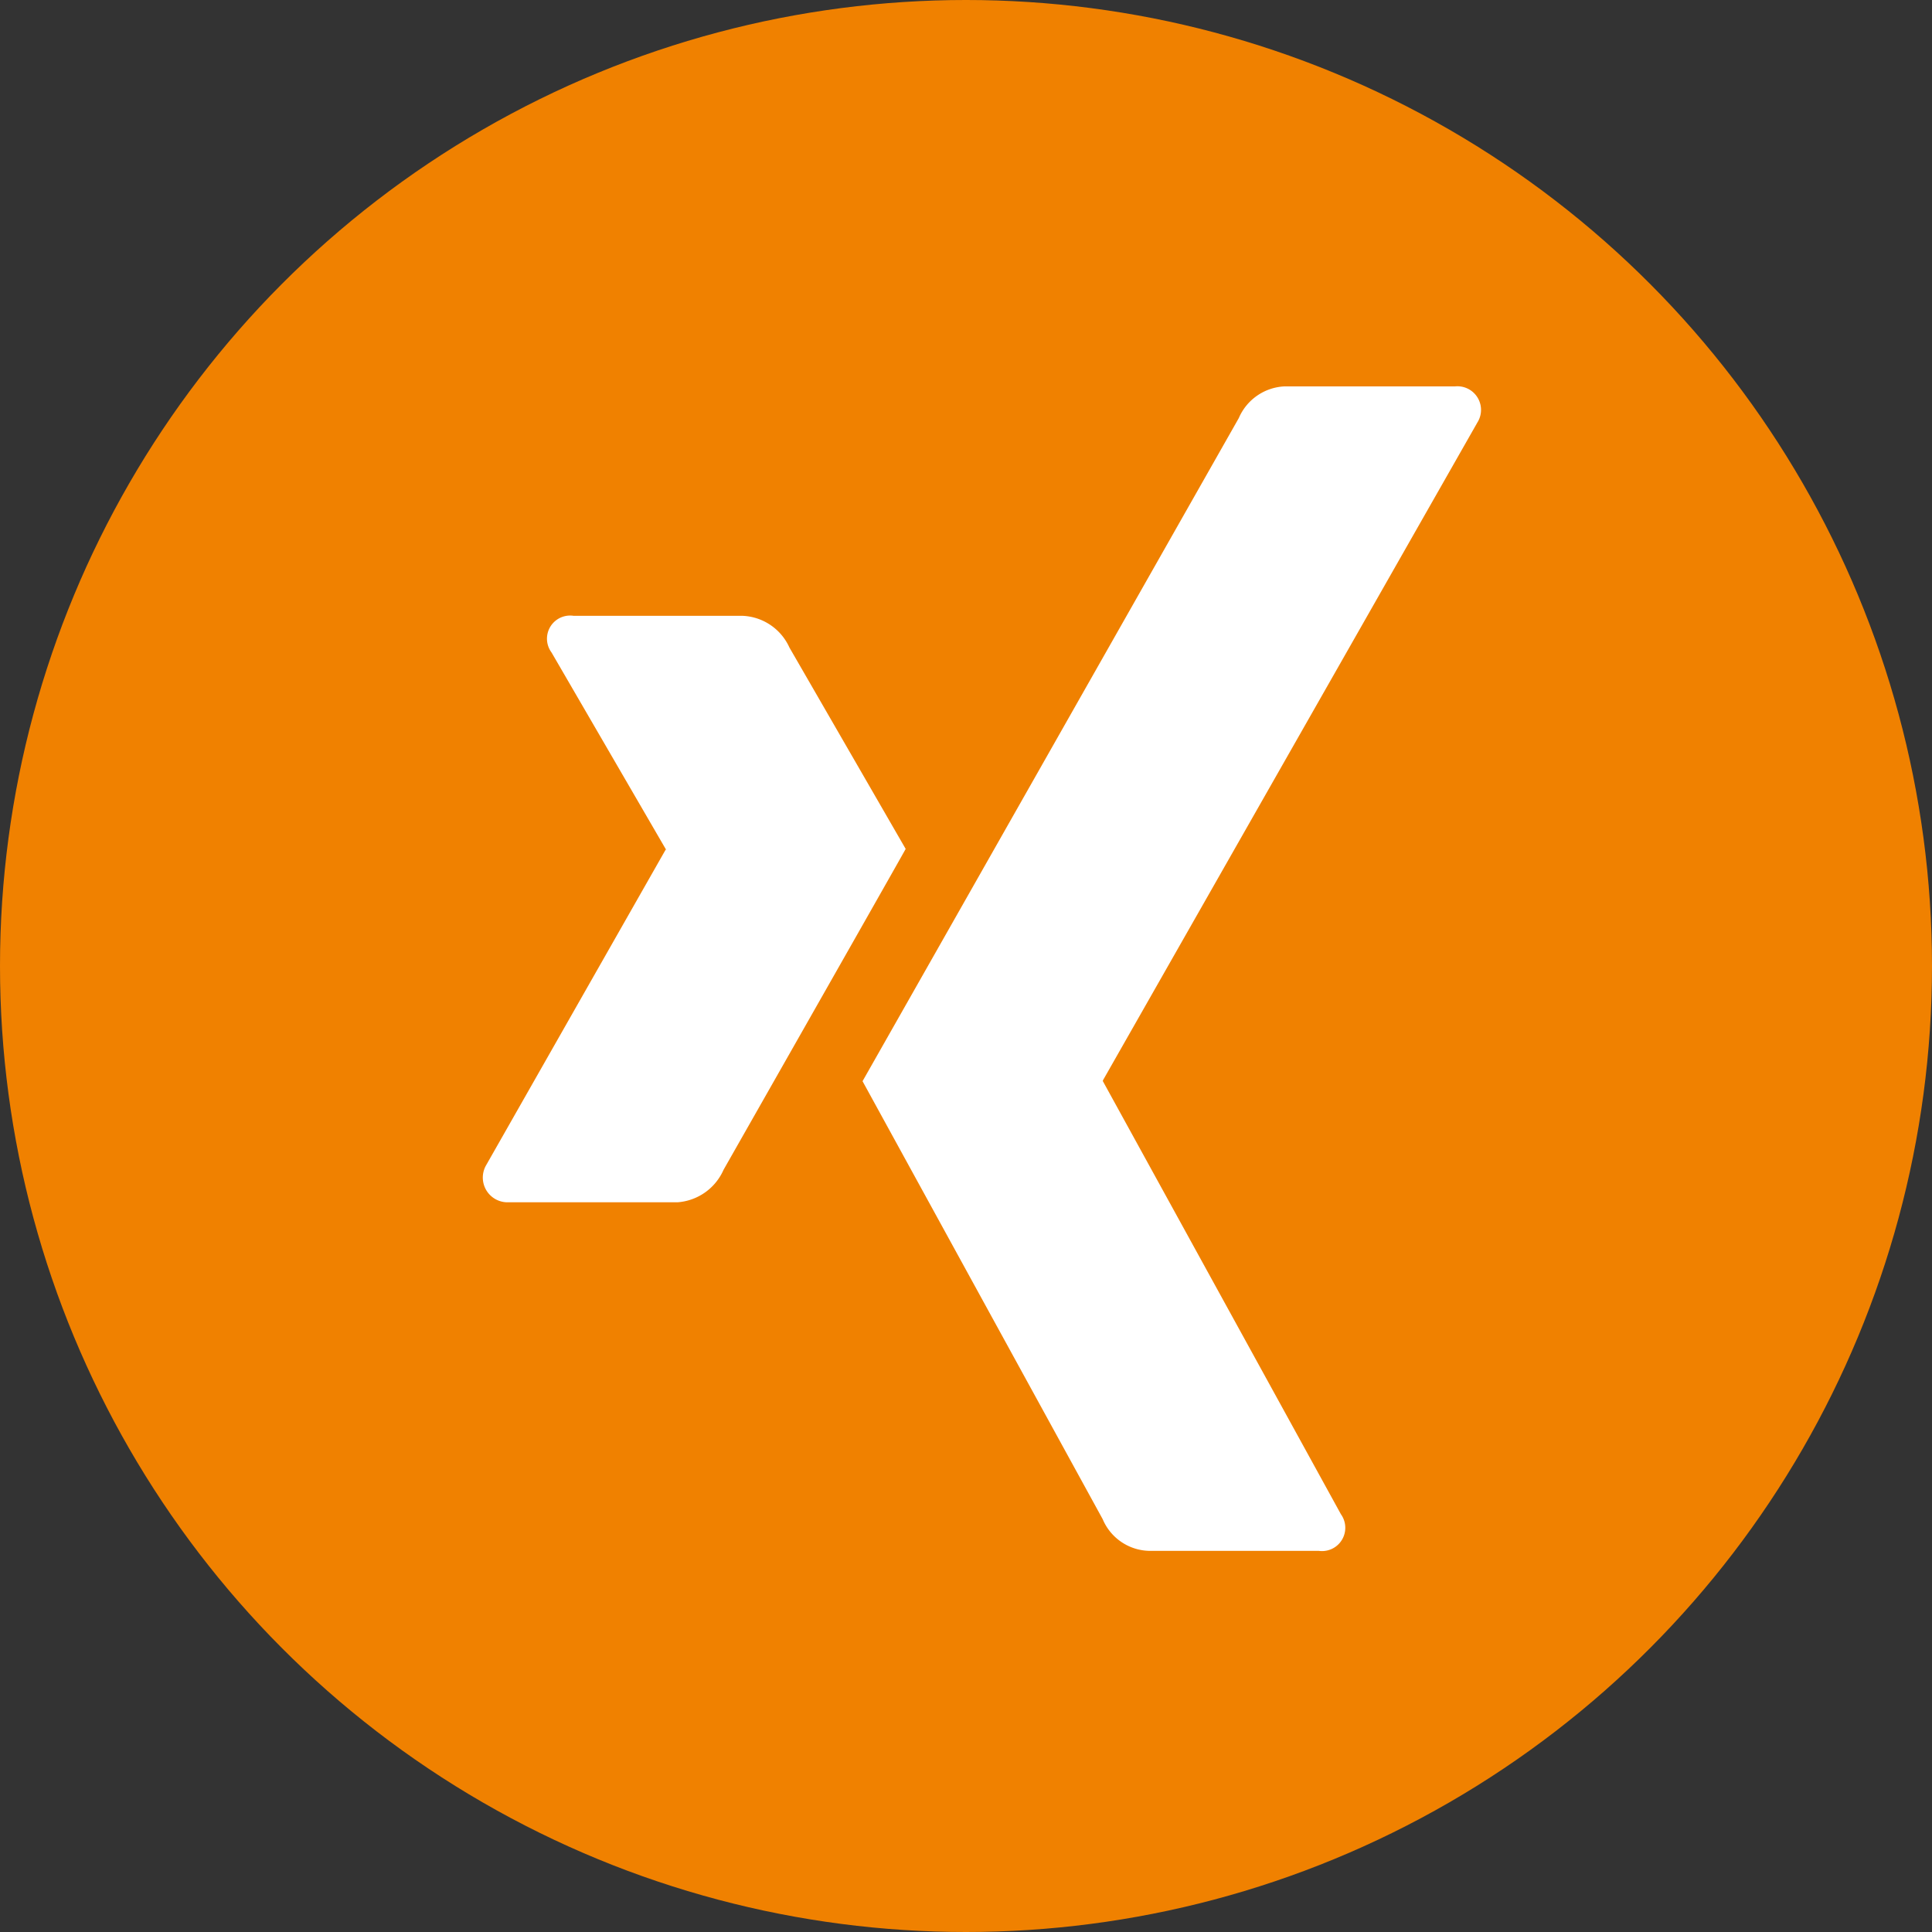 <svg xmlns="http://www.w3.org/2000/svg" width="40" height="40" viewBox="0 0 40 40">
  <rect x="0" y="0" width="40" height="40" fill="#333333" stroke="none"/>
  <g id="Gruppe_13477" data-name="Gruppe 13477" transform="translate(-1444.938 -415.5)">
    <circle id="Ellipse_57" data-name="Ellipse 57" cx="20" cy="20" r="20" transform="translate(1444.938 415.5)" fill="rgba(240, 129, 0, 1)"/>
    <path id="Icon_awesome-xing" data-name="Icon awesome-xing" d="M8.753,11.826q-.145.266-3.771,6.644a1.13,1.13,0,0,1-.952.672H.528a.512.512,0,0,1-.457-.775l3.712-6.525q.016,0,0-.016L1.421,7.759A.479.479,0,0,1,1.878,7h3.5a1.115,1.115,0,0,1,.968.656Zm11.83-8.817-7.747,13.61v.016L17.764,25.6a.482.482,0,0,1-.457.759H13.8a1.071,1.071,0,0,1-.968-.656L7.86,16.635q.266-.468,7.79-13.729a1.085,1.085,0,0,1,.941-.656h3.534a.489.489,0,0,1,.457.759Z" transform="translate(1454.936 421.25)" fill="#fff"/>
  </g>
</svg>
